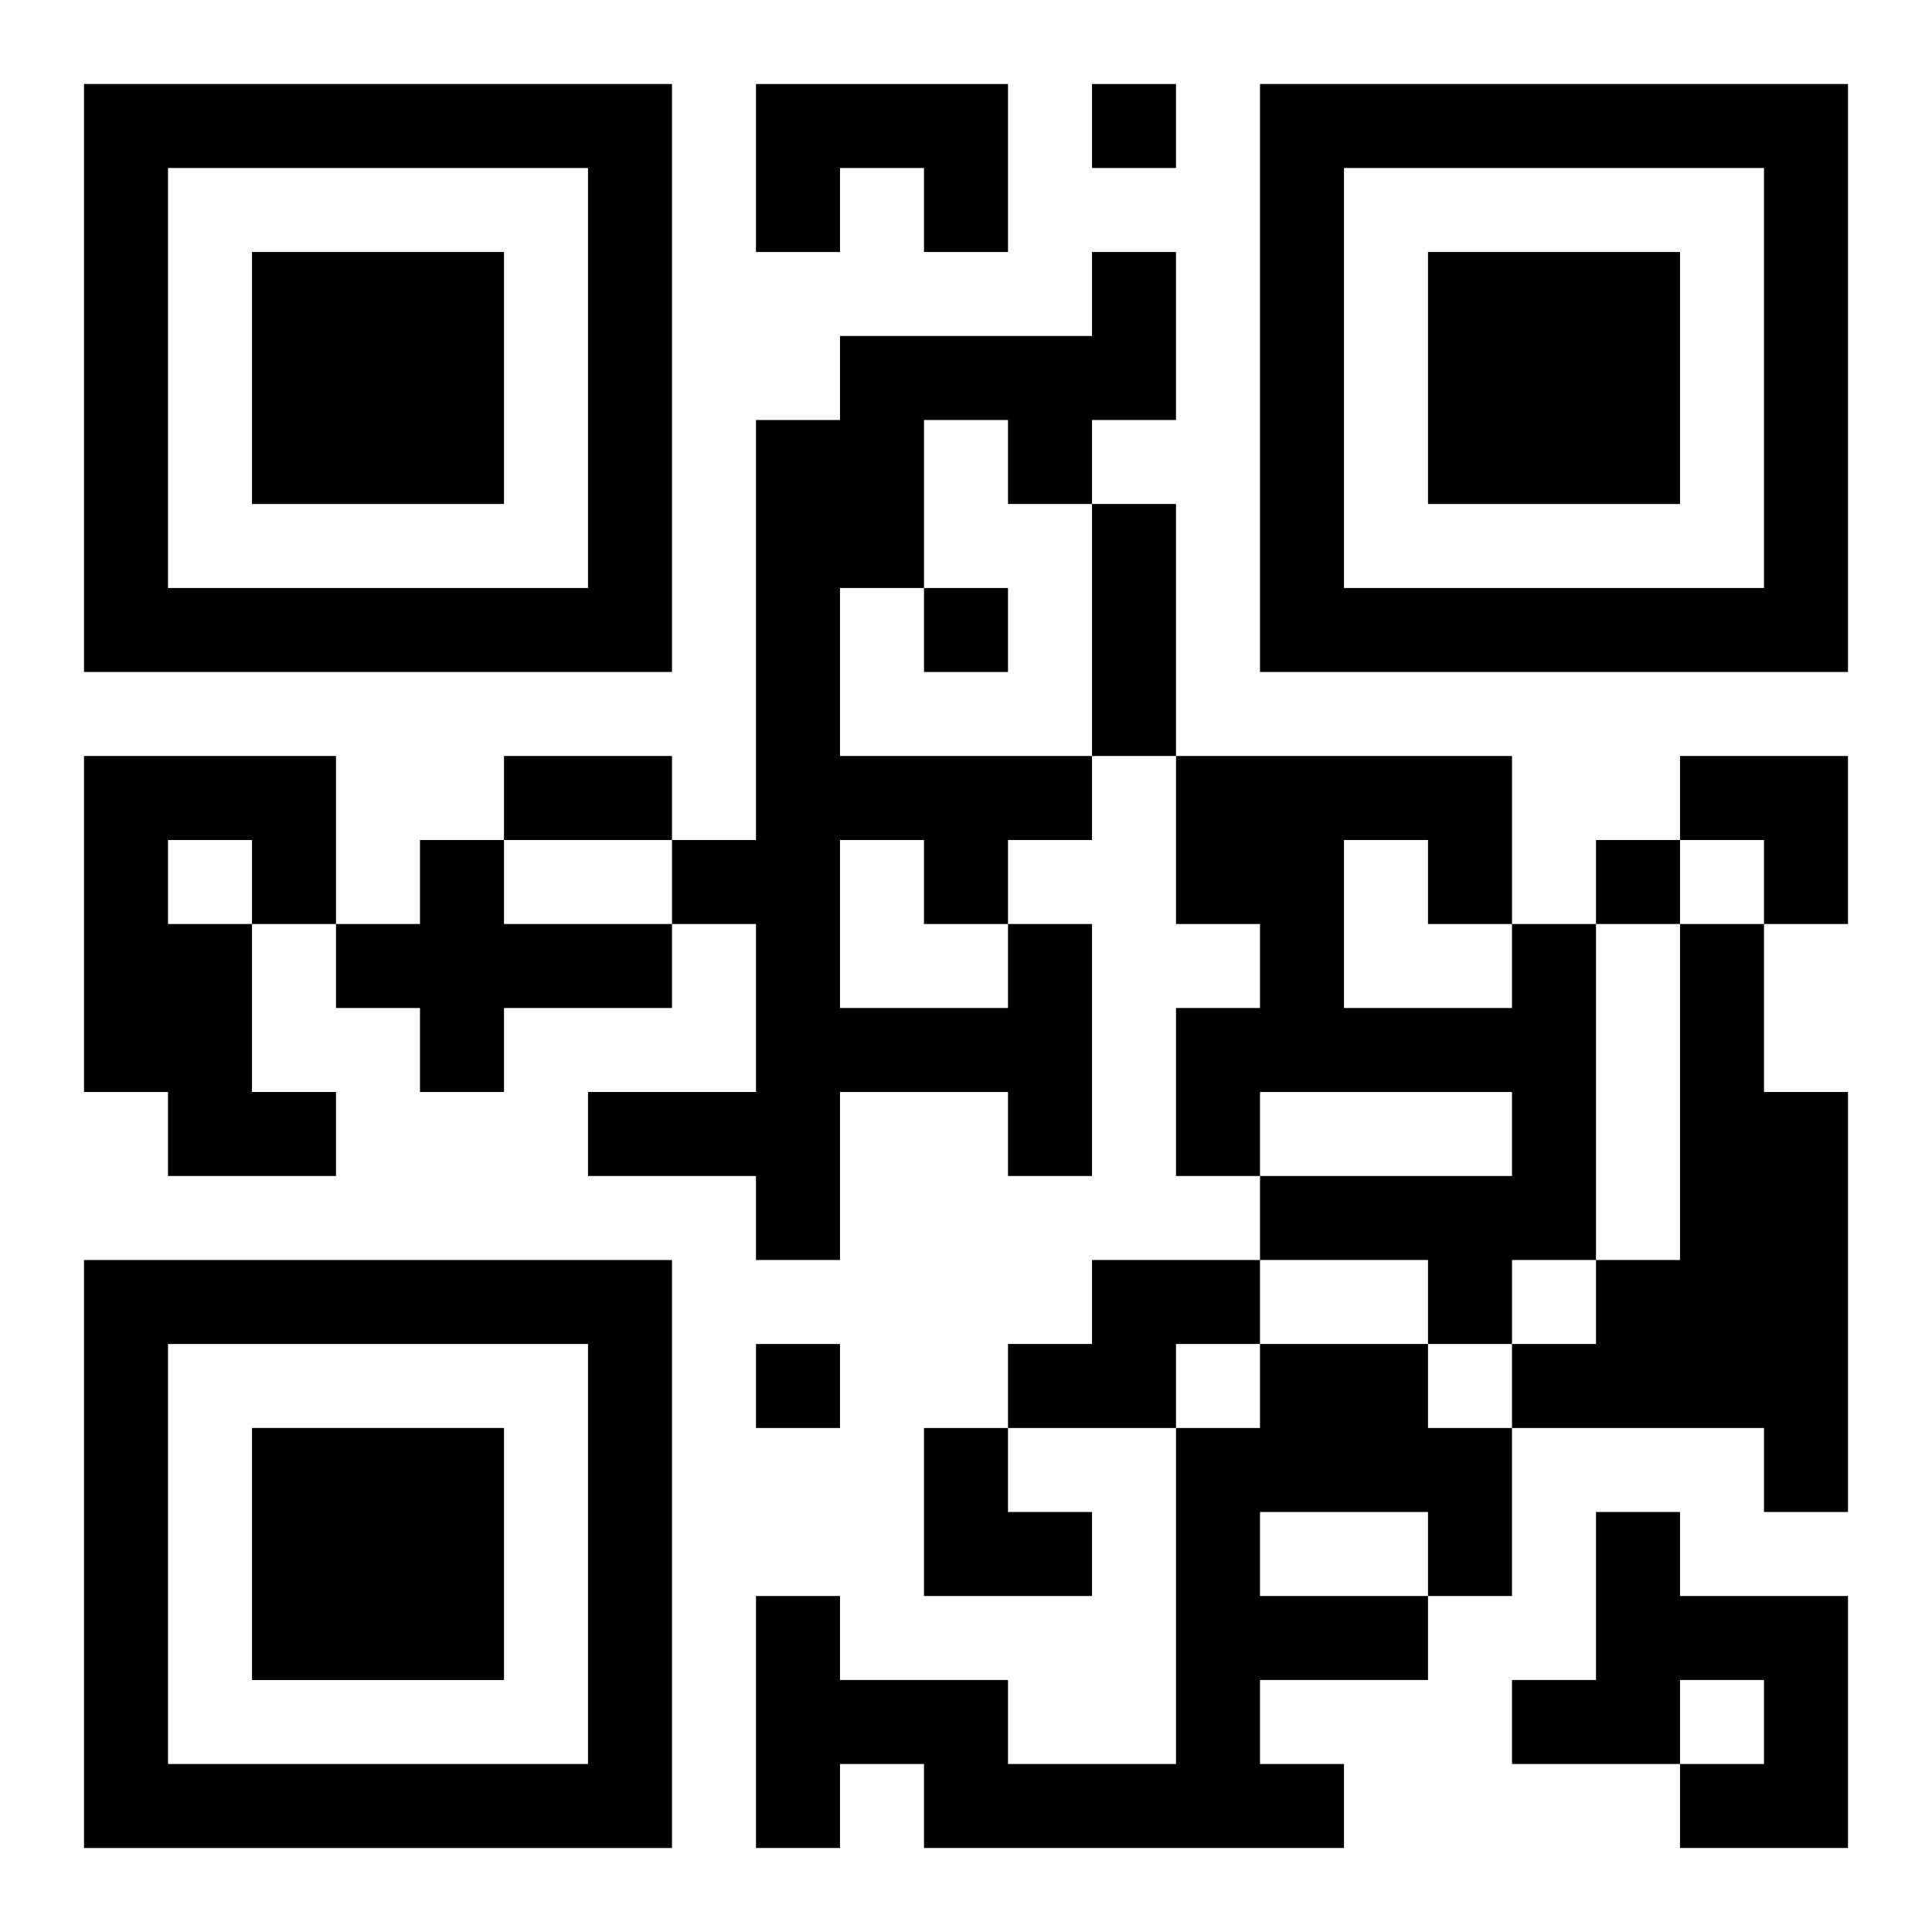 <?xml version="1.0" encoding="UTF-8"?>
<svg width="250" height="250" baseProfile="full" version="1.1" viewBox="-1 -1 23 23" xmlns="http://www.w3.org/2000/svg" xmlns:xlink="http://www.w3.org/1999/xlink"><symbol id="a"><path d="m0 7v7h7v-7h-7zm1 1h5v5h-5v-5zm1 1v3h3v-3h-3z"/></symbol><use y="-7" xlink:href="#a"/><use y="7" xlink:href="#a"/><use x="14" y="-7" xlink:href="#a"/><path d="m8 0h3v2h-1v-1h-1v1h-1v-2m-8 8h3v2h-1v2h1v1h-2v-1h-1v-4m1 1v1h1v-1h-1m3 0h1v1h2v1h-2v1h-1v-1h-1v-1h1v-1m7 1h1v3h-1v-1h-2v2h-1v-1h-2v-1h2v-2h-1v-1h1v-5h1v-1h3v-1h1v2h-1v1h-1v-1h-1v2h-1v2h3v1h-1v1m-2-1v2h2v-1h-1v-1h-1m8 1h1v4h-1v1h-1v-1h-2v-1h3v-1h-3v1h-1v-2h1v-1h-1v-2h4v2m-2-1v2h2v-1h-1v-1h-1m4 1h1v2h1v5h-1v-1h-3v-1h1v-1h1v-4m-7 4h2v1h-1v1h-2v-1h1v-1m2 1h2v1h1v2h-1v1h-2v1h1v1h-5v-1h-1v1h-1v-3h1v1h2v1h2v-4h1v-1m0 2v1h2v-1h-2m4 0h1v1h2v3h-2v-1h1v-1h-1v1h-2v-1h1v-2m-6-17v1h1v-1h-1m-2 6v1h1v-1h-1m8 3v1h1v-1h-1m-10 6v1h1v-1h-1m4-10h1v3h-1v-3m-7 3h2v1h-2v-1m14 0h2v2h-1v-1h-1zm-9 8h1v1h1v1h-2z"/></svg>
